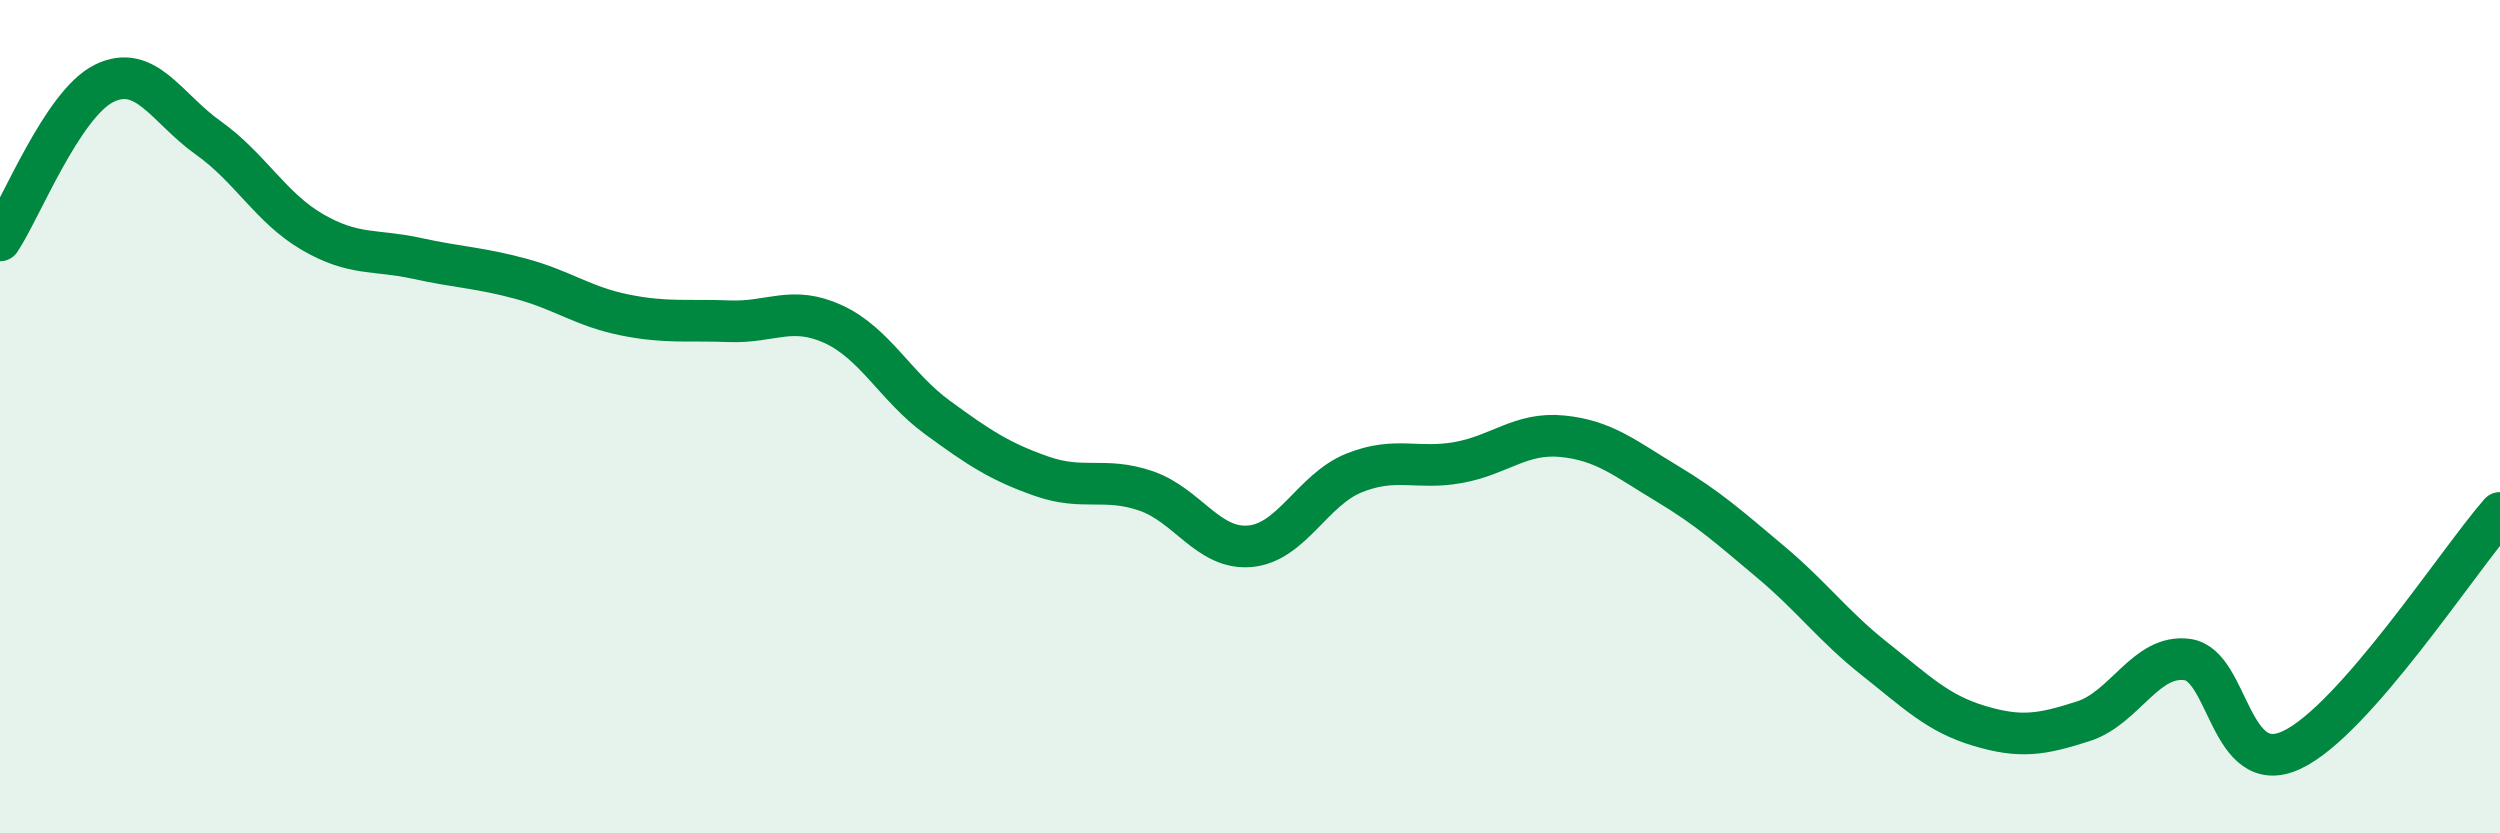 
    <svg width="60" height="20" viewBox="0 0 60 20" xmlns="http://www.w3.org/2000/svg">
      <path
        d="M 0,5.77 C 0.5,5.02 1.5,2.49 2.5,2 C 3.5,1.51 4,2.6 5,3.31 C 6,4.02 6.5,4.99 7.5,5.57 C 8.5,6.15 9,5.98 10,6.2 C 11,6.42 11.5,6.42 12.5,6.69 C 13.5,6.96 14,7.36 15,7.56 C 16,7.76 16.5,7.67 17.5,7.71 C 18.5,7.75 19,7.32 20,7.78 C 21,8.24 21.5,9.29 22.5,10.02 C 23.5,10.75 24,11.08 25,11.43 C 26,11.78 26.5,11.44 27.5,11.78 C 28.5,12.12 29,13.2 30,13.11 C 31,13.02 31.5,11.75 32.5,11.35 C 33.5,10.95 34,11.28 35,11.1 C 36,10.92 36.5,10.37 37.5,10.47 C 38.5,10.57 39,11 40,11.6 C 41,12.2 41.5,12.65 42.5,13.49 C 43.5,14.33 44,15.03 45,15.82 C 46,16.61 46.5,17.12 47.5,17.42 C 48.5,17.72 49,17.63 50,17.31 C 51,16.99 51.5,15.69 52.5,15.83 C 53.5,15.97 53.5,18.7 55,18 C 56.5,17.3 59,13.45 60,12.31L60 20L0 20Z"
        fill="#008740"
        opacity="0.1"
        stroke-linecap="round"
        stroke-linejoin="round"
      />
      <path
        d="M 0,5.77 C 0.5,5.02 1.5,2.49 2.5,2 C 3.5,1.51 4,2.6 5,3.31 C 6,4.02 6.5,4.99 7.5,5.57 C 8.5,6.15 9,5.98 10,6.2 C 11,6.42 11.5,6.42 12.5,6.69 C 13.5,6.96 14,7.36 15,7.56 C 16,7.76 16.5,7.67 17.5,7.71 C 18.5,7.75 19,7.32 20,7.78 C 21,8.24 21.5,9.29 22.5,10.02 C 23.5,10.75 24,11.08 25,11.43 C 26,11.78 26.5,11.44 27.5,11.78 C 28.5,12.12 29,13.2 30,13.11 C 31,13.02 31.5,11.75 32.5,11.35 C 33.5,10.95 34,11.28 35,11.1 C 36,10.92 36.5,10.37 37.5,10.47 C 38.5,10.57 39,11 40,11.6 C 41,12.2 41.5,12.65 42.5,13.49 C 43.5,14.33 44,15.03 45,15.82 C 46,16.61 46.5,17.12 47.5,17.42 C 48.5,17.72 49,17.63 50,17.31 C 51,16.99 51.5,15.69 52.5,15.83 C 53.5,15.97 53.5,18.7 55,18 C 56.5,17.3 59,13.45 60,12.31"
        stroke="#008740"
        stroke-width="1"
        fill="none"
        stroke-linecap="round"
        stroke-linejoin="round"
      />
    </svg>
  